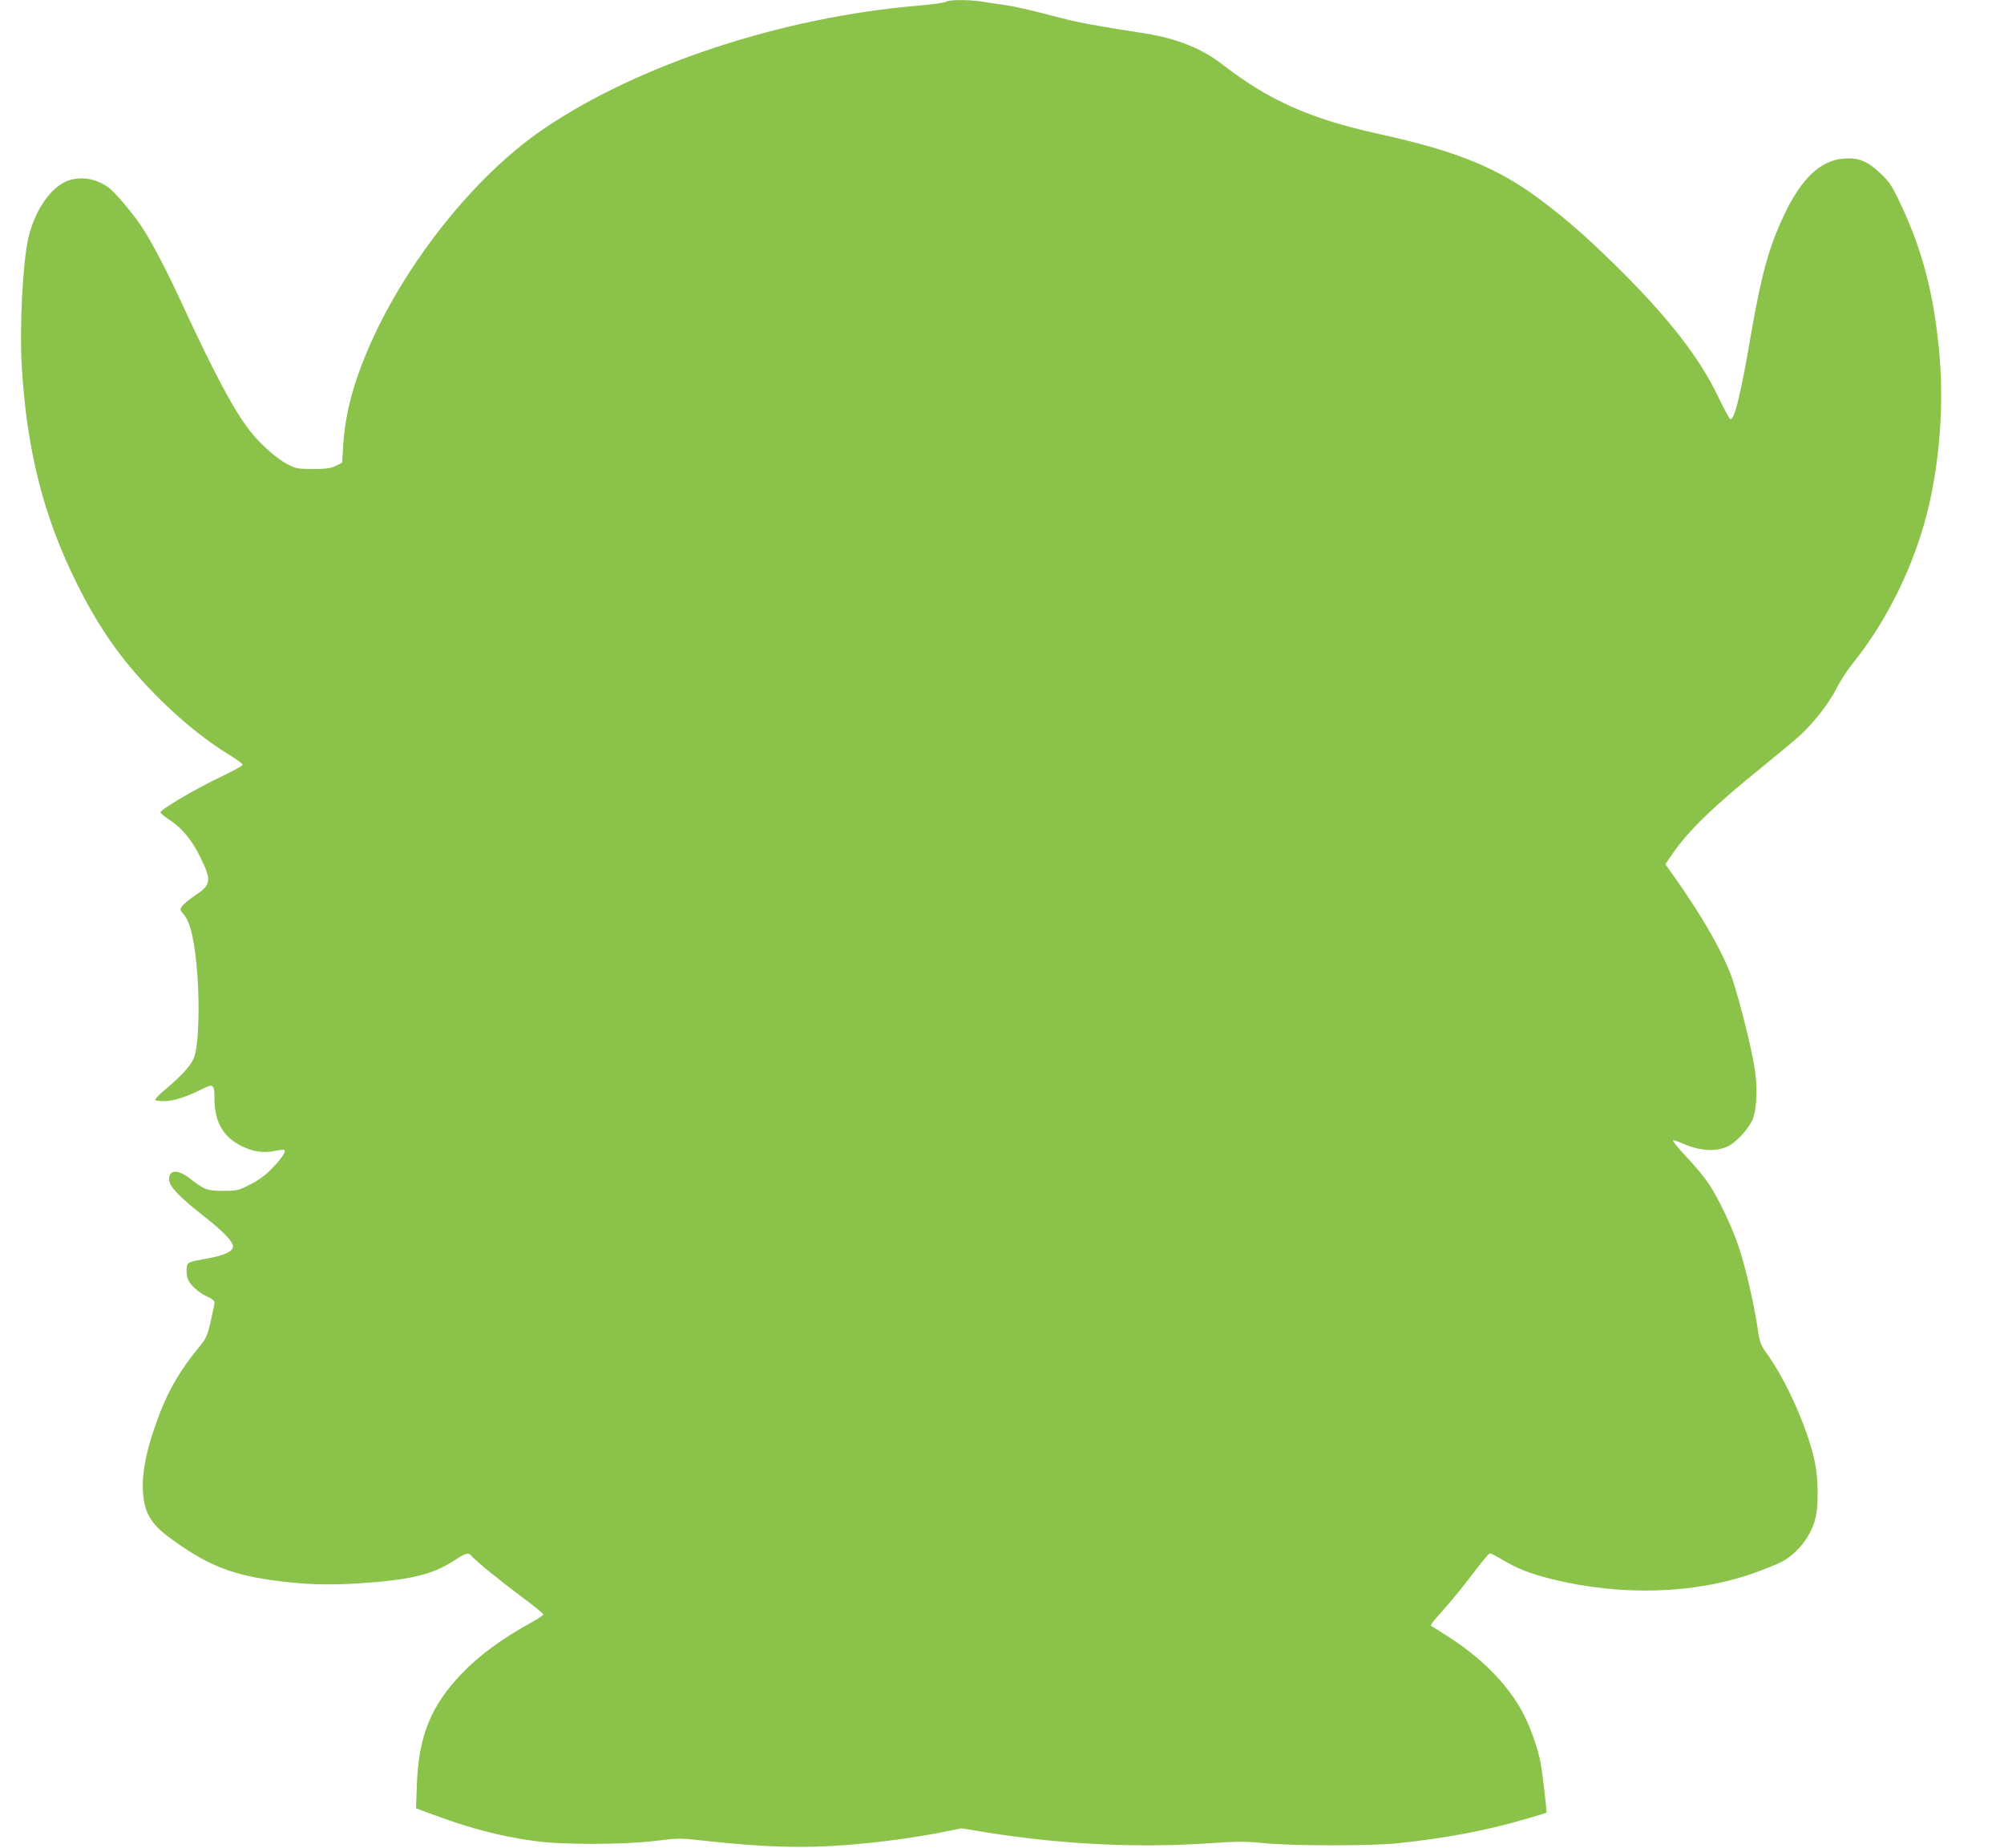 <?xml version="1.0" standalone="no"?>
<!DOCTYPE svg PUBLIC "-//W3C//DTD SVG 20010904//EN"
 "http://www.w3.org/TR/2001/REC-SVG-20010904/DTD/svg10.dtd">
<svg version="1.0" xmlns="http://www.w3.org/2000/svg"
 width="1280pt" height="1180pt" viewBox="0 0 1280 1180"
 preserveAspectRatio="xMidYMid meet">
<g transform="translate(0,1180) scale(0.1,-0.1)"
fill="#8bc34a" stroke="none">
<path d="M6043 11789 c-6 -6 -87 -17 -179 -25 -866 -73 -1785 -375 -2390 -786
-446 -301 -903 -880 -1133 -1431 -92 -221 -138 -404 -149 -596 l-7 -106 -40
-20 c-32 -16 -60 -20 -145 -20 -99 0 -109 2 -167 32 -70 37 -174 130 -238 213
-102 132 -223 359 -420 784 -113 245 -210 430 -276 527 -53 79 -153 197 -194
232 -86 71 -204 88 -294 43 -102 -52 -192 -193 -230 -356 -36 -160 -57 -569
-42 -820 32 -536 138 -956 351 -1385 150 -303 308 -522 543 -752 146 -143 290
-257 435 -346 45 -27 82 -55 82 -61 0 -6 -69 -44 -154 -84 -158 -76 -371 -202
-371 -220 0 -6 28 -29 62 -51 75 -48 141 -129 193 -236 72 -147 69 -176 -31
-241 -39 -26 -77 -58 -86 -71 -15 -22 -14 -25 9 -51 46 -51 74 -180 90 -407
13 -194 5 -419 -18 -495 -17 -58 -72 -120 -204 -231 -30 -26 -52 -50 -48 -54
4 -4 31 -7 60 -7 55 0 143 29 237 76 74 38 81 33 81 -63 0 -145 57 -244 173
-300 77 -37 138 -46 212 -31 31 6 59 9 62 6 11 -11 -22 -59 -83 -121 -42 -43
-85 -74 -139 -101 -74 -37 -84 -39 -169 -39 -101 0 -122 8 -208 75 -79 63
-138 63 -138 -1 0 -45 62 -110 226 -239 125 -98 186 -163 182 -193 -4 -30 -59
-55 -160 -73 -133 -24 -133 -24 -136 -68 -2 -21 2 -52 9 -67 15 -37 71 -87
126 -111 27 -12 43 -25 43 -36 0 -9 -11 -63 -24 -119 -19 -86 -29 -109 -62
-150 -152 -185 -228 -323 -304 -552 -51 -151 -74 -283 -67 -386 8 -131 48
-203 161 -288 231 -172 388 -239 655 -277 198 -29 365 -35 571 -21 319 21 463
56 594 141 83 54 97 58 117 34 26 -31 184 -160 322 -262 75 -56 137 -106 137
-111 0 -6 -30 -27 -67 -47 -198 -109 -342 -215 -453 -331 -197 -205 -276 -399
-287 -704 l-6 -157 59 -22 c280 -105 461 -154 699 -187 173 -25 568 -24 772 1
144 18 160 18 300 2 506 -55 774 -54 1228 4 86 11 217 32 291 47 l135 27 172
-28 c481 -76 970 -99 1431 -66 159 11 211 11 335 -1 186 -18 682 -18 851 0
298 31 565 81 809 153 75 21 137 40 138 42 5 4 -25 253 -37 319 -16 86 -56
201 -100 293 -85 177 -254 357 -462 494 -67 44 -126 81 -132 83 -15 6 -7 17
88 123 43 49 122 146 175 216 53 71 101 128 107 128 7 0 41 -17 75 -38 101
-60 182 -92 323 -127 441 -109 912 -95 1291 40 70 25 149 57 177 72 106 58
192 173 217 291 16 76 14 236 -5 333 -37 197 -171 507 -297 688 -55 77 -57 83
-72 188 -22 149 -80 397 -122 518 -44 128 -126 300 -188 394 -26 40 -91 118
-144 174 -52 55 -90 102 -85 104 6 2 35 -7 65 -21 117 -51 227 -54 304 -6 48
30 114 105 138 158 29 66 35 210 12 344 -19 118 -89 399 -134 538 -54 168
-196 418 -396 698 l-38 53 46 67 c101 147 266 307 569 551 102 83 214 176 248
207 89 83 185 207 231 299 22 44 67 114 100 155 203 251 365 568 458 891 91
316 128 705 101 1055 -31 391 -107 691 -254 999 -55 115 -70 137 -129 191 -80
76 -139 99 -232 91 -148 -11 -271 -129 -380 -361 -96 -203 -144 -376 -210
-756 -69 -404 -109 -561 -135 -545 -6 4 -39 66 -74 138 -122 257 -329 521
-667 852 -179 175 -308 288 -468 408 -275 206 -535 312 -1036 422 -439 97
-699 213 -998 444 -130 101 -293 166 -490 197 -321 50 -425 69 -547 101 -208
54 -278 70 -365 83 -44 6 -107 15 -141 21 -82 12 -208 11 -221 -2z"/>
</g>
</svg>
